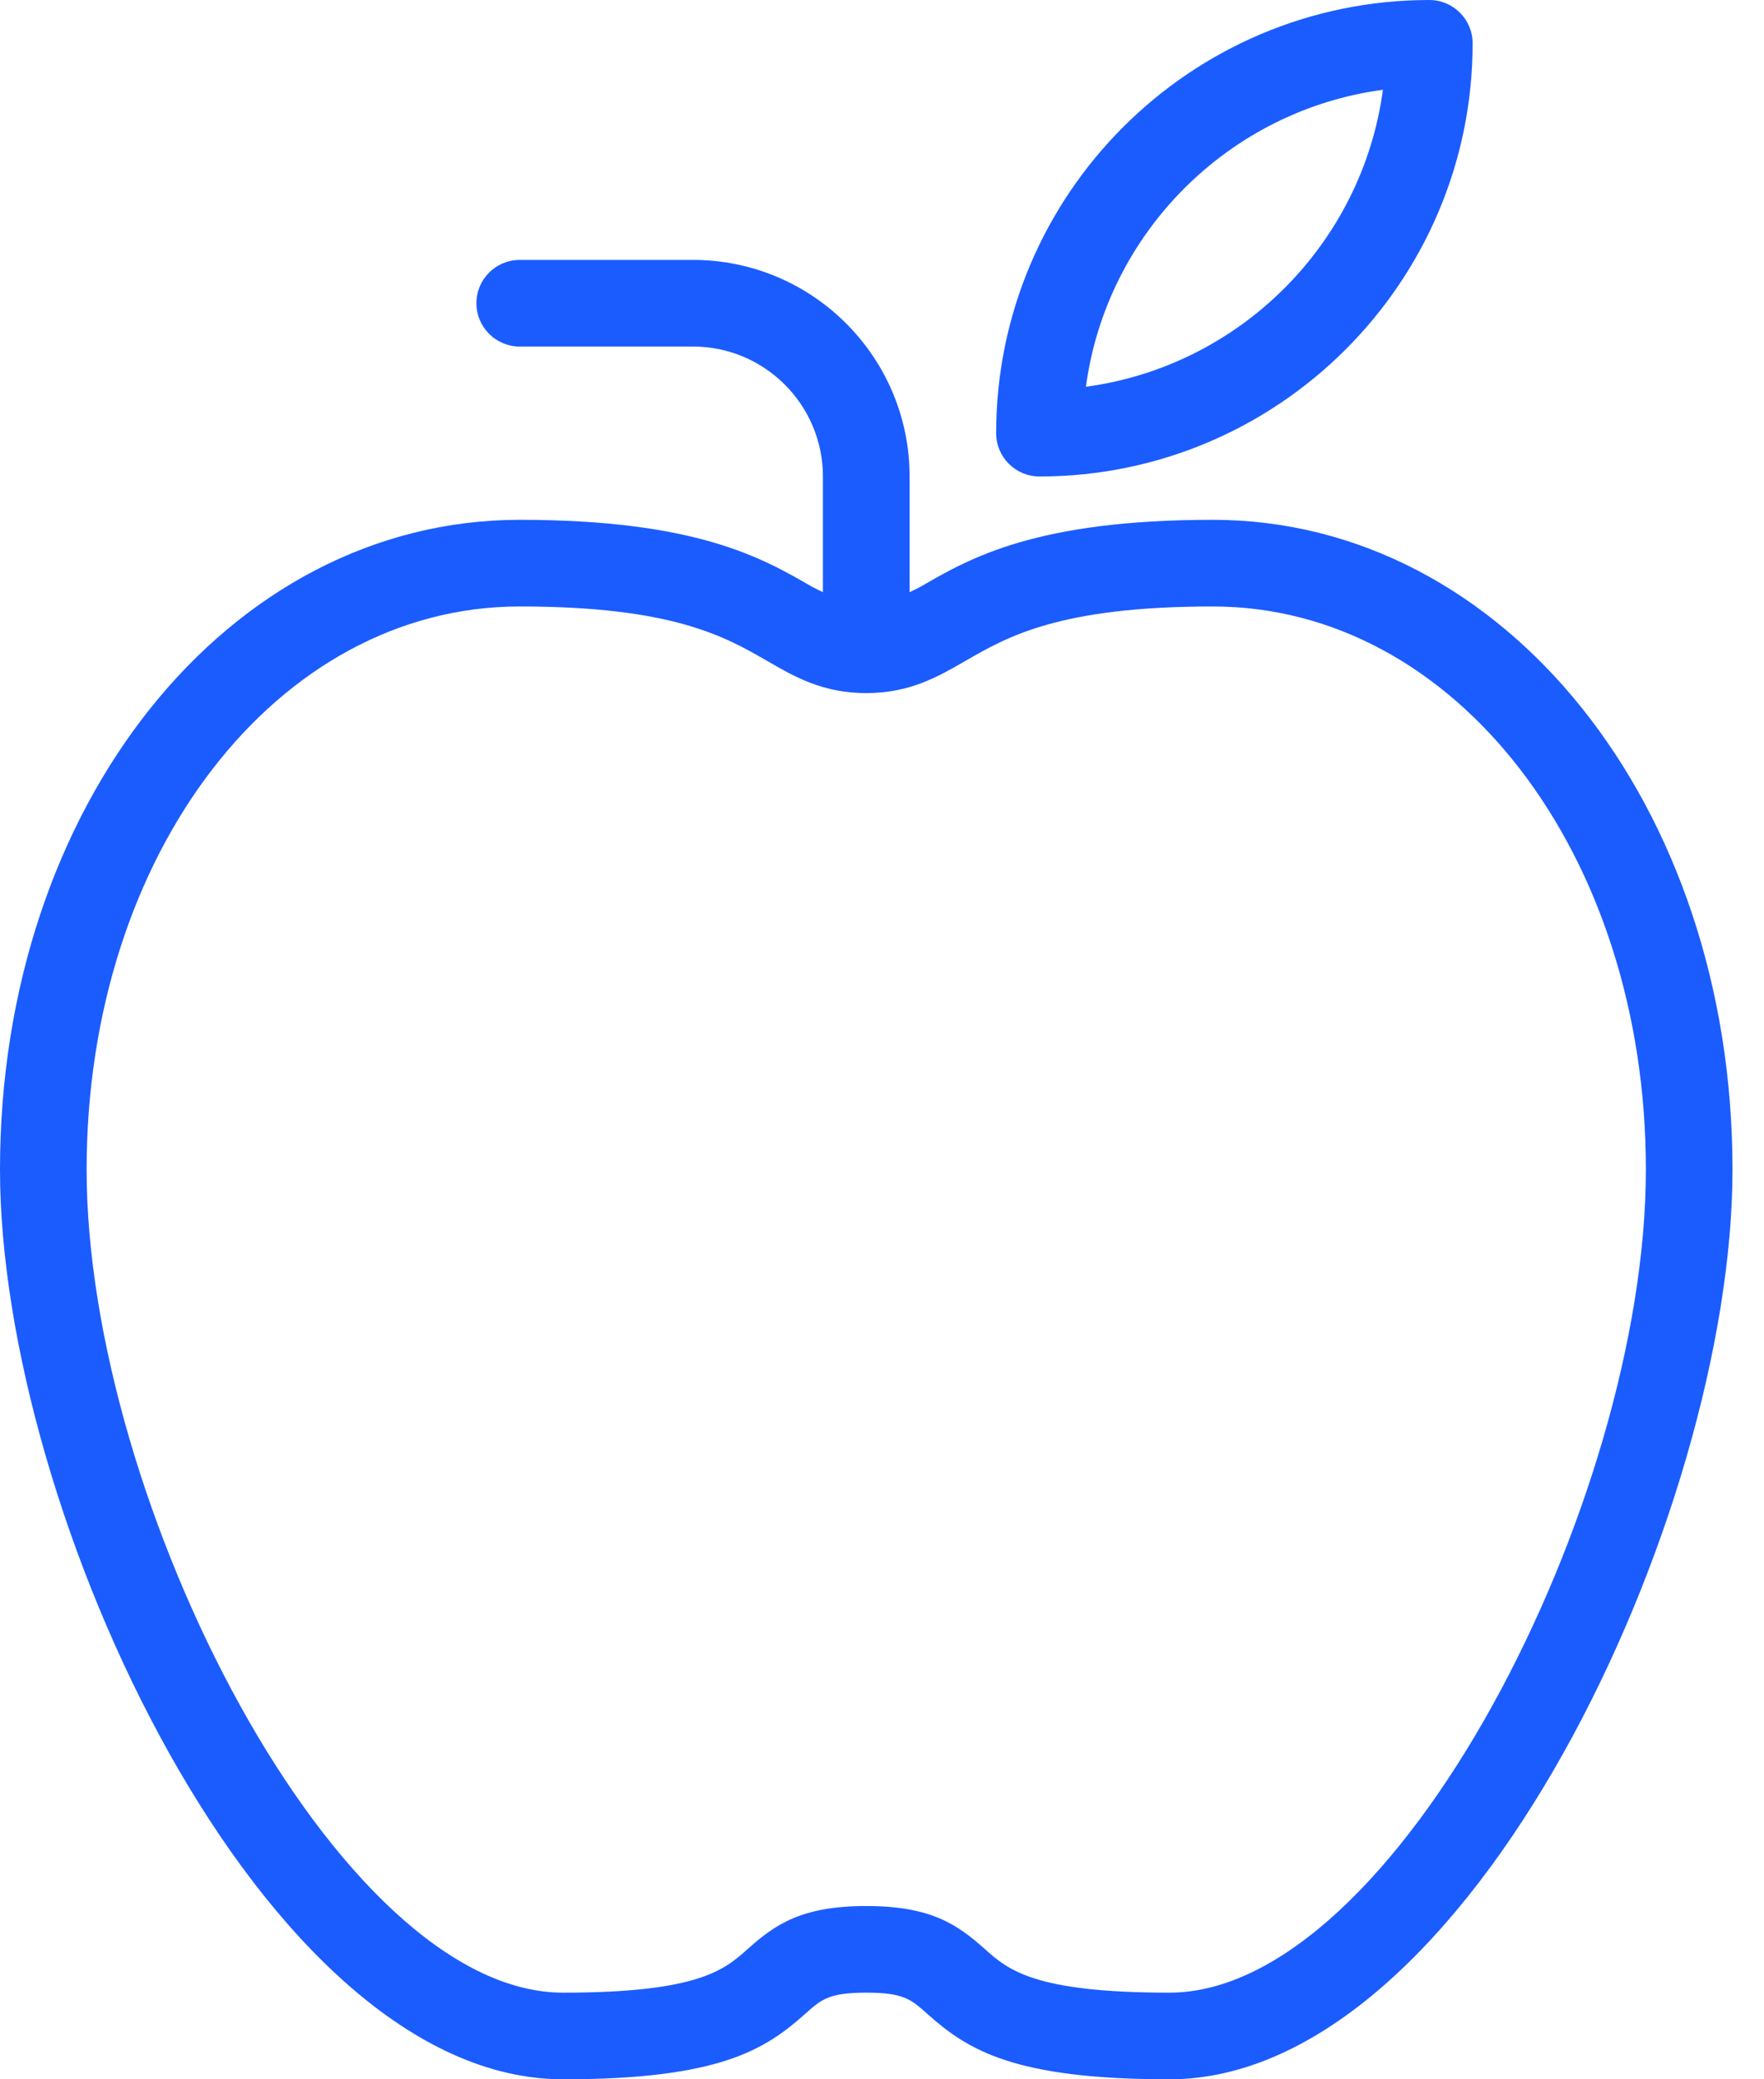 <?xml version="1.0" encoding="UTF-8"?>
<svg width="28px" height="33px" viewBox="0 0 28 33" version="1.1" xmlns="http://www.w3.org/2000/svg" xmlns:xlink="http://www.w3.org/1999/xlink">
    <title>0B3D2B27-1604-4282-A26C-0FD2539E6454</title>
    <g id="Eezee" stroke="none" stroke-width="1" fill="none" fill-rule="evenodd">
        <g id="Eezee-Jobs-1" transform="translate(-901, -1331)" fill="#1B5CFF" fill-rule="nonzero">
            <g id="Avantages" transform="translate(247, 1208)">
                <g id="Bien-être" transform="translate(585, 123)">
                    <g id="Bien-être-icon" transform="translate(69, 0)">
                        <path d="M19.25,8.25 C16.451,8.25 15.4,8.856 14.634,9.299 C14.556,9.343 14.505,9.364 14.438,9.399 L14.438,7.562 C14.438,5.666 12.896,4.125 11,4.125 L8.25,4.125 C7.87,4.125 7.562,4.433 7.562,4.812 C7.562,5.192 7.87,5.5 8.25,5.5 L11,5.5 C12.137,5.5 13.062,6.425 13.062,7.562 L13.062,9.399 C12.995,9.364 12.944,9.343 12.866,9.299 C12.1,8.856 11.05,8.25 8.25,8.25 C3.624,8.25 0,12.779 0,18.562 C0,24.002 4.177,33 8.938,33 C11.415,33 12.143,32.53 12.779,31.963 C13.038,31.731 13.157,31.625 13.75,31.625 C14.343,31.625 14.462,31.731 14.721,31.963 C15.357,32.53 16.085,33 18.562,33 C23.323,33 27.5,24.002 27.5,18.562 C27.5,12.779 23.875,8.25 19.25,8.25 Z M18.562,31.625 C16.409,31.625 15.998,31.259 15.636,30.936 C15.201,30.548 14.784,30.25 13.75,30.25 C12.716,30.25 12.299,30.548 11.864,30.936 C11.502,31.259 11.091,31.625 8.938,31.625 C5.358,31.625 1.375,23.84 1.375,18.562 C1.375,13.551 4.394,9.625 8.25,9.625 C10.681,9.625 11.511,10.105 12.178,10.49 C12.614,10.742 13.062,11 13.75,11 C14.438,11 14.886,10.742 15.322,10.49 C15.989,10.105 16.819,9.625 19.25,9.625 C23.105,9.625 26.125,13.551 26.125,18.562 C26.125,23.84 22.142,31.625 18.562,31.625 Z" id="Shape"></path>
                        <path d="M16.5,7.562 C20.291,7.562 23.375,4.478 23.375,0.688 C23.375,0.308 23.067,0 22.688,0 C18.897,0 15.812,3.084 15.812,6.875 C15.812,7.255 16.12,7.562 16.5,7.562 Z M21.951,1.425 C21.623,3.868 19.682,5.809 17.237,6.138 C17.564,3.695 19.507,1.752 21.951,1.425 Z" id="Shape"></path>
                    </g>
                </g>
            </g>
        </g>
    </g>
</svg>